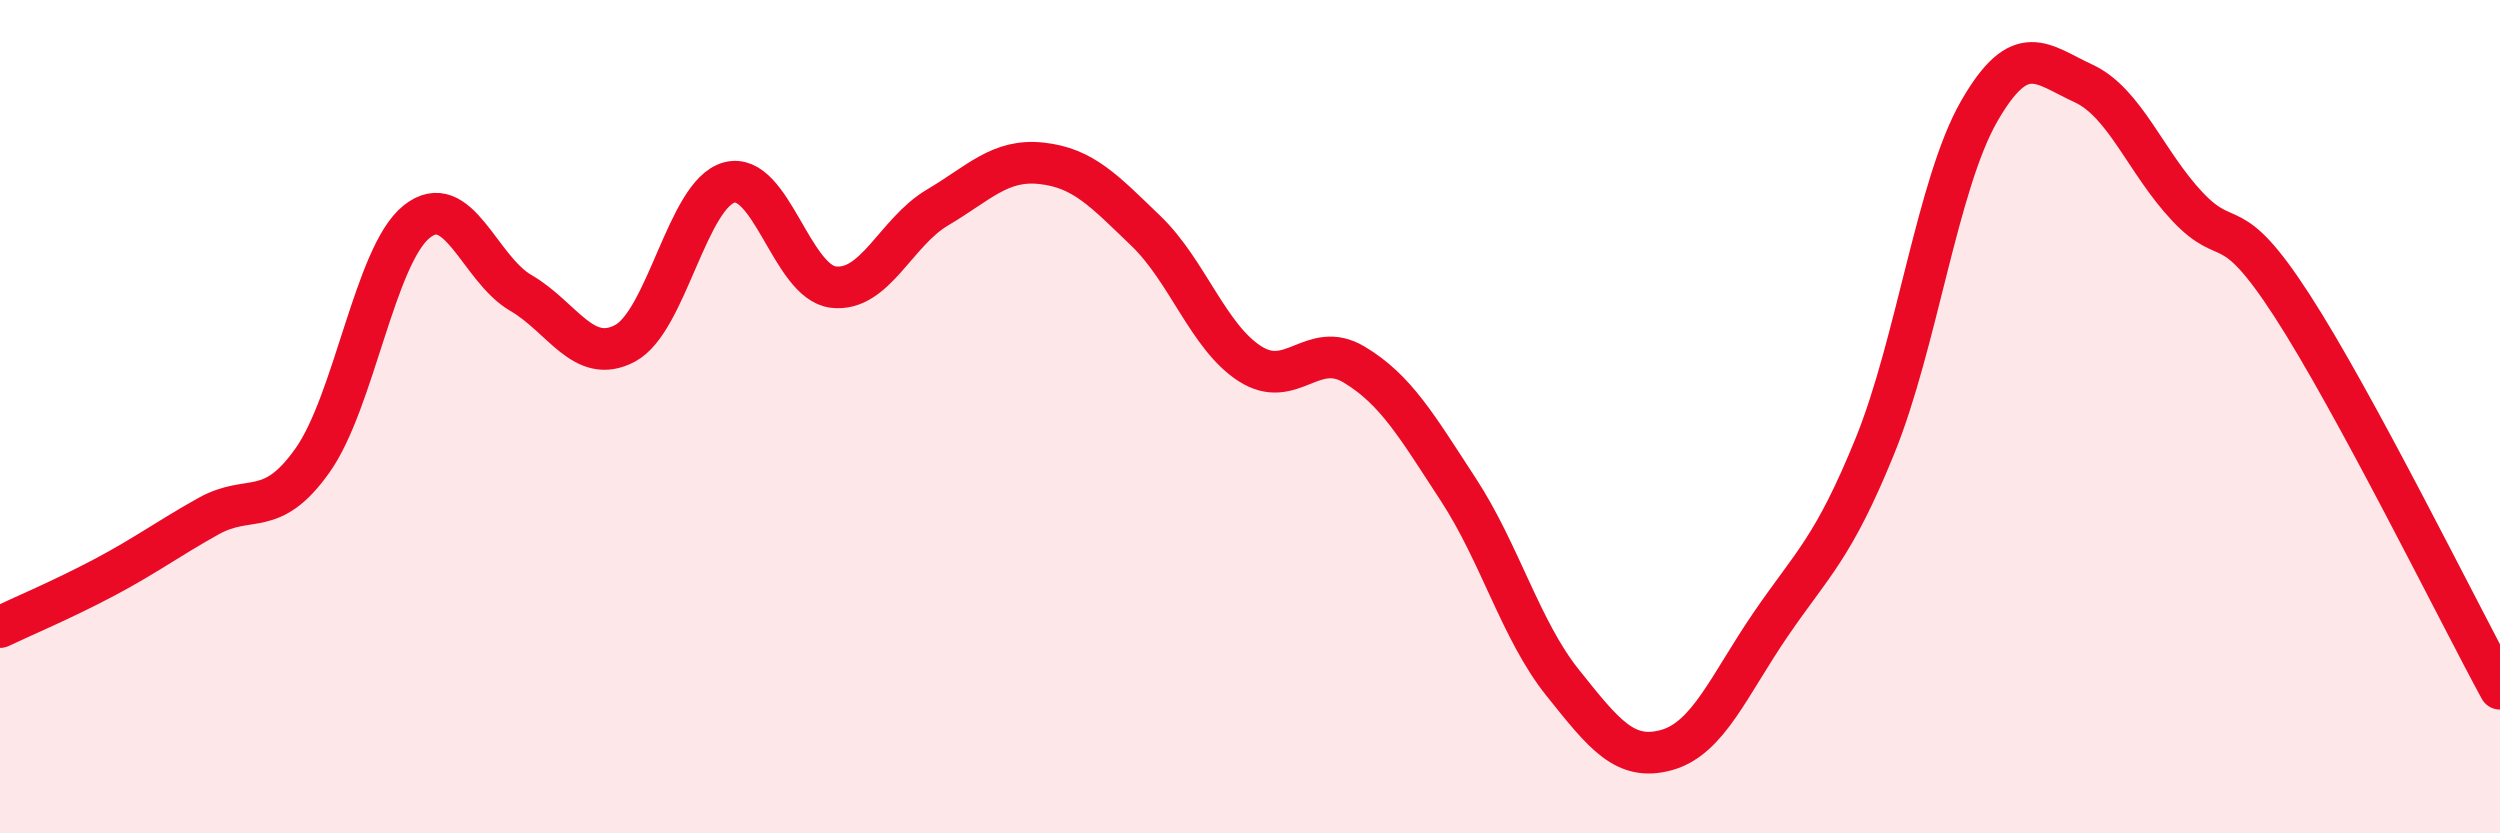 
    <svg width="60" height="20" viewBox="0 0 60 20" xmlns="http://www.w3.org/2000/svg">
      <path
        d="M 0,15.05 C 0.5,14.81 1.5,14.39 2.5,13.86 C 3.5,13.33 4,12.95 5,12.39 C 6,11.83 6.5,12.46 7.5,11.05 C 8.5,9.64 9,6.12 10,5.32 C 11,4.52 11.5,6.45 12.5,7.03 C 13.5,7.61 14,8.77 15,8.24 C 16,7.71 16.5,4.65 17.5,4.38 C 18.5,4.11 19,6.77 20,6.89 C 21,7.01 21.5,5.57 22.5,4.98 C 23.5,4.39 24,3.81 25,3.92 C 26,4.03 26.5,4.58 27.5,5.54 C 28.5,6.5 29,8.09 30,8.73 C 31,9.37 31.5,8.15 32.5,8.75 C 33.5,9.35 34,10.22 35,11.75 C 36,13.28 36.5,15.13 37.5,16.38 C 38.5,17.63 39,18.28 40,18 C 41,17.72 41.5,16.44 42.5,14.98 C 43.5,13.52 44,13.16 45,10.7 C 46,8.24 46.5,4.41 47.5,2.67 C 48.5,0.93 49,1.54 50,2 C 51,2.46 51.5,3.9 52.5,4.96 C 53.5,6.02 53.5,5.01 55,7.32 C 56.5,9.63 59,14.69 60,16.53L60 20L0 20Z"
        fill="#EB0A25"
        opacity="0.1"
        stroke-linecap="round"
        stroke-linejoin="round"
      />
      <path
        d="M 0,15.05 C 0.5,14.81 1.5,14.39 2.5,13.86 C 3.5,13.33 4,12.95 5,12.39 C 6,11.83 6.5,12.46 7.5,11.05 C 8.5,9.64 9,6.12 10,5.32 C 11,4.52 11.5,6.45 12.5,7.03 C 13.5,7.61 14,8.77 15,8.24 C 16,7.71 16.5,4.65 17.5,4.38 C 18.5,4.11 19,6.77 20,6.89 C 21,7.01 21.5,5.57 22.5,4.98 C 23.5,4.39 24,3.81 25,3.92 C 26,4.03 26.5,4.58 27.5,5.54 C 28.5,6.5 29,8.09 30,8.73 C 31,9.37 31.5,8.15 32.5,8.75 C 33.5,9.35 34,10.22 35,11.75 C 36,13.28 36.5,15.13 37.5,16.38 C 38.5,17.63 39,18.28 40,18 C 41,17.72 41.5,16.44 42.5,14.98 C 43.5,13.52 44,13.16 45,10.7 C 46,8.24 46.5,4.41 47.5,2.67 C 48.5,0.93 49,1.54 50,2 C 51,2.46 51.5,3.9 52.5,4.96 C 53.5,6.02 53.5,5.01 55,7.32 C 56.5,9.63 59,14.69 60,16.53"
        stroke="#EB0A25"
        stroke-width="1"
        fill="none"
        stroke-linecap="round"
        stroke-linejoin="round"
      />
    </svg>
  